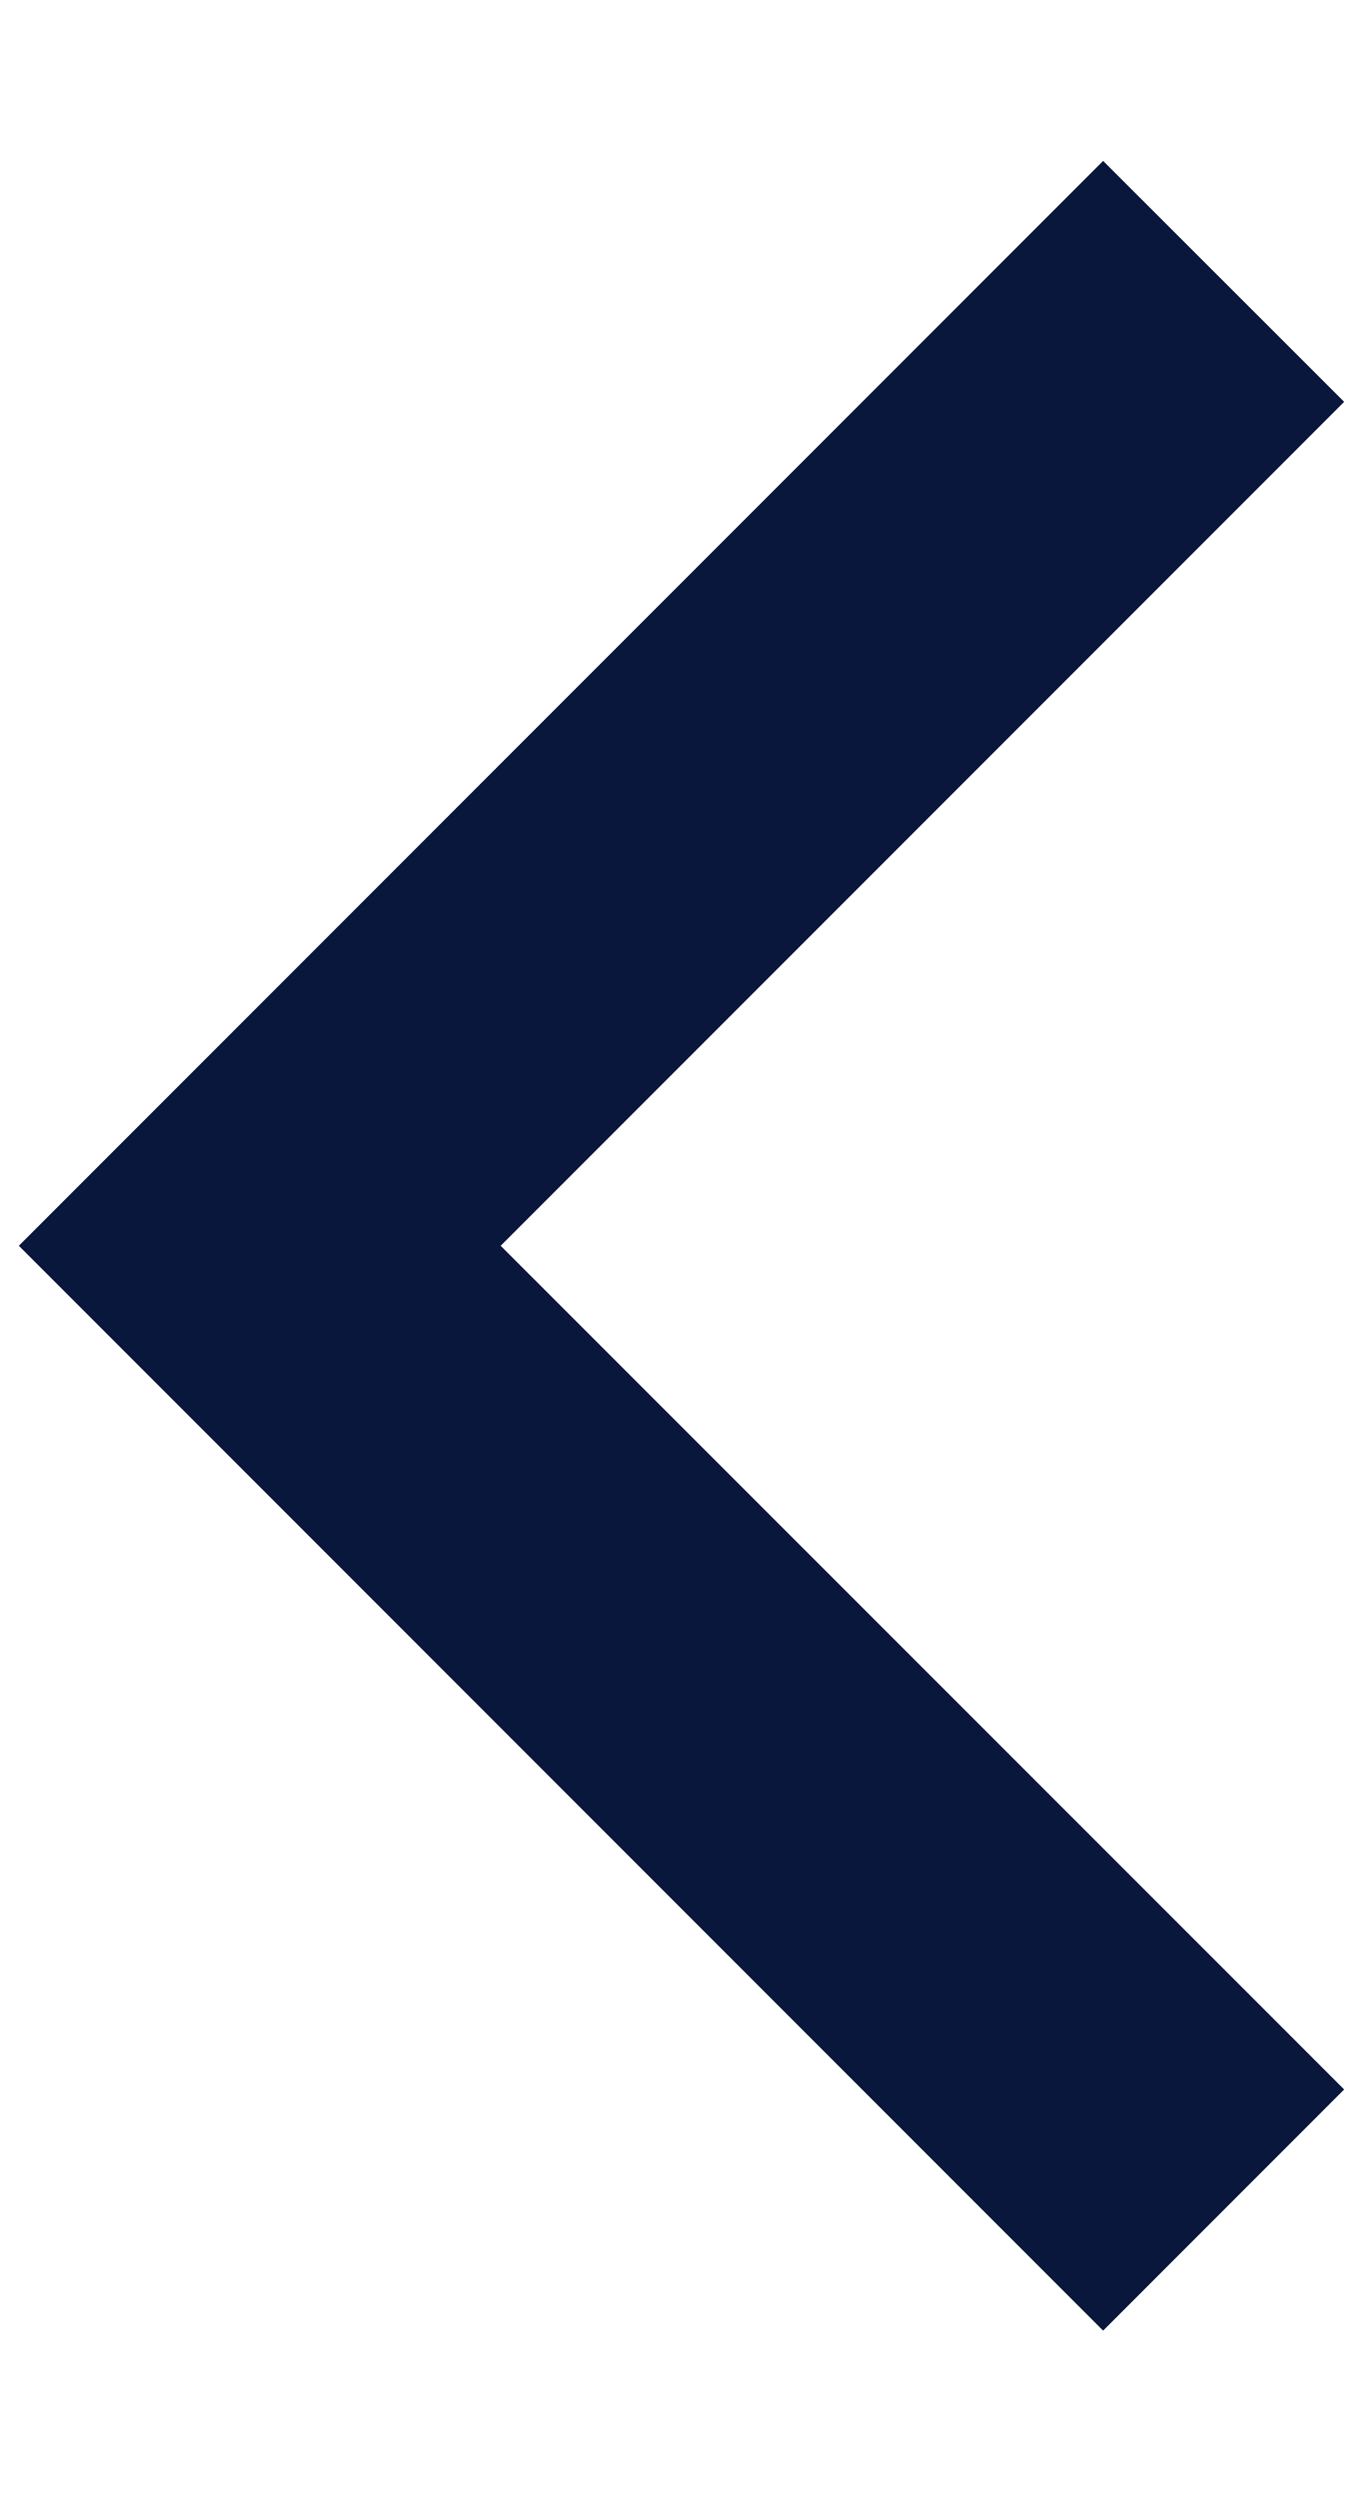    <svg xmlns="http://www.w3.org/2000/svg" width="6" height="11" viewBox="0 0 6 11" fill="none">
     <path d="M2.204 5.481L5.917 9.193L4.856 10.254L0.083 5.481L4.856 0.708L5.917 1.768L2.204 5.481Z" fill="#09173C" />
   </svg>